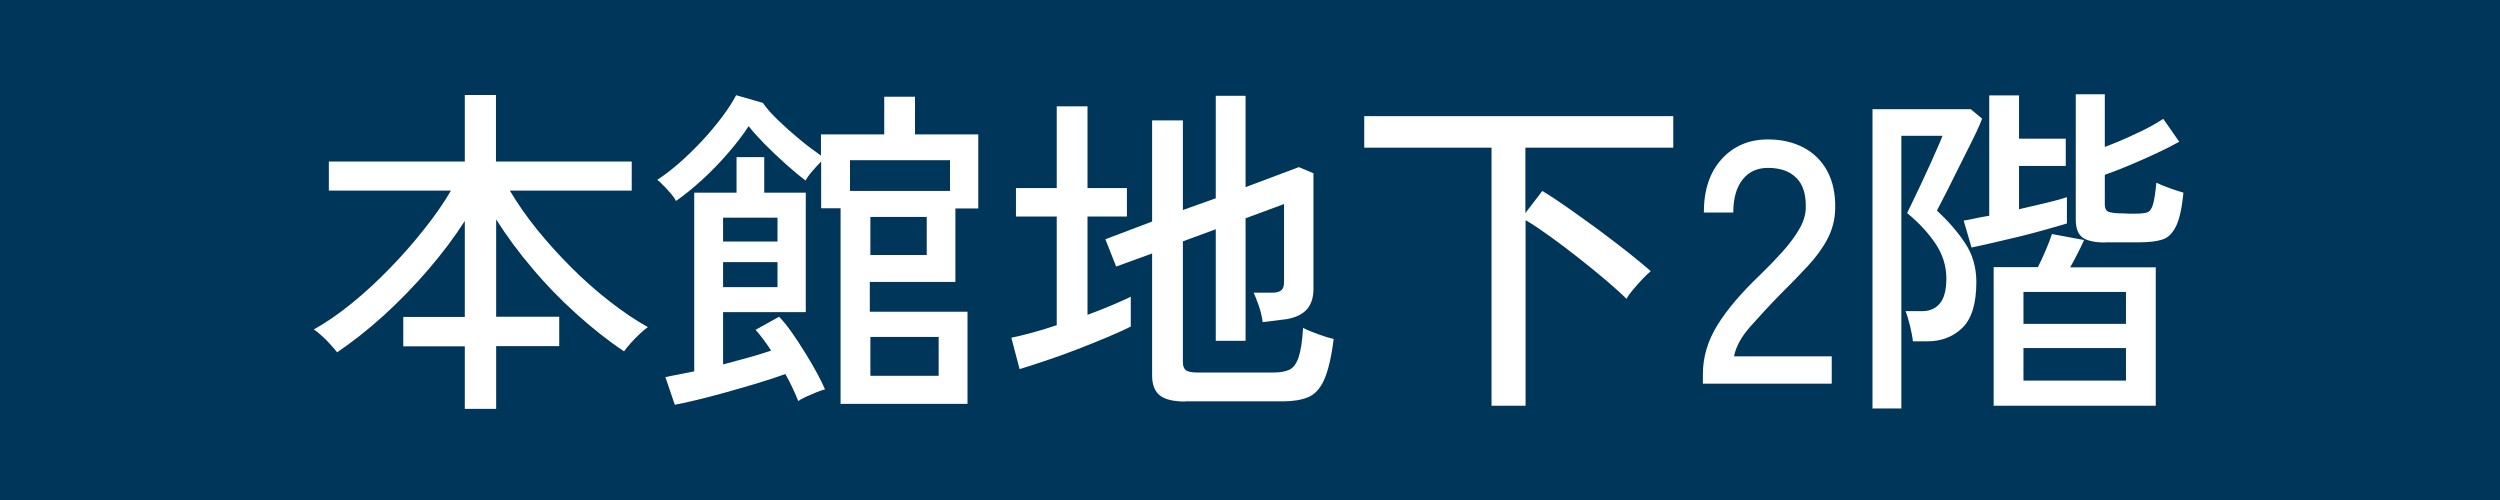 <?xml version="1.0" encoding="UTF-8"?>
<svg id="_レイヤー_2" data-name="レイヤー_2" xmlns="http://www.w3.org/2000/svg" viewBox="0 0 130 26">
  <defs>
    <style>
      .cls-1 {
        fill: #fff;
      }

      .cls-2 {
        fill: #00365a;
      }
    </style>
  </defs>
  <g id="_レイヤー_1-2" data-name="レイヤー_1">
    <g>
      <rect class="cls-2" width="130" height="26"/>
      <g>
        <path class="cls-1" d="M24.17,21.27v-3.26h-3.2v-1.53h3.2v-4.99c-.54.84-1.17,1.68-1.9,2.53-.73.85-1.5,1.64-2.31,2.38-.82.74-1.63,1.38-2.43,1.92-.08-.11-.2-.24-.35-.41s-.3-.32-.46-.46c-.16-.14-.29-.25-.4-.32.66-.37,1.33-.83,2.01-1.39.68-.55,1.33-1.16,1.97-1.82.64-.66,1.23-1.33,1.77-2.02.55-.69,1.01-1.35,1.38-1.99h-6.35v-1.51h7.07v-3.46h1.62v3.46h7.06v1.51h-6.34c.4.67.87,1.35,1.42,2.03.55.68,1.15,1.34,1.79,1.98.64.64,1.3,1.22,1.98,1.75.68.53,1.34.98,1.99,1.34-.11.07-.25.19-.41.34s-.33.32-.48.49c-.15.17-.27.31-.35.43-.84-.56-1.67-1.22-2.49-1.96-.82-.74-1.59-1.53-2.29-2.37-.71-.83-1.33-1.68-1.87-2.53v5.06h3.28v1.53h-3.28v3.26h-1.62Z"/>
        <path class="cls-1" d="M43.71,20.98v-10.15h-1.01v-2.43c-.14.14-.3.31-.47.51-.17.2-.28.36-.34.48-.29-.22-.62-.49-1.01-.84-.38-.34-.75-.69-1.11-1.05-.35-.36-.63-.67-.84-.94-.3.46-.66.93-1.08,1.41-.42.49-.86.94-1.33,1.37-.47.43-.92.8-1.37,1.11-.05-.11-.13-.23-.26-.38-.13-.14-.25-.29-.39-.42-.13-.14-.24-.24-.32-.3.37-.24.76-.54,1.16-.89.4-.35.79-.74,1.18-1.15.38-.41.73-.83,1.03-1.23.31-.41.55-.79.73-1.13l1.39.4c.16.24.41.53.76.87s.73.68,1.14,1.02.79.62,1.12.85v-1.1h3.29v-1.96h1.6v1.96h3.29v3.85h-1.19v3.82h-4.45v1.55h5.08v4.79h-6.62ZM35.09,21.05l-.49-1.44c.17-.04.38-.08.65-.13.26-.05.55-.11.85-.17v-9.29h2.2v-1.85h1.44v1.85h2.16v6.21h-4.3v2.72c.46-.12.9-.24,1.33-.36.43-.12.82-.24,1.17-.36-.29-.44-.56-.8-.81-1.08l1.22-.68c.22.22.44.5.68.84.24.34.47.7.7,1.07s.43.72.61,1.05c.18.33.31.6.4.82-.11.02-.26.08-.45.15-.19.08-.38.16-.56.24-.18.08-.31.16-.38.22-.07-.19-.17-.41-.28-.65-.11-.24-.24-.49-.39-.76-.4.14-.86.3-1.4.46-.53.16-1.08.32-1.65.48-.56.16-1.09.29-1.57.41s-.86.2-1.15.25ZM37.6,12.56h2.83v-1.24h-2.83v1.24ZM37.6,14.93h2.83v-1.3h-2.83v1.3ZM44.2,9.93h5.2v-1.6h-5.2v1.6ZM45.26,13.26h2.93v-1.98h-2.93v1.98ZM45.26,19.54h3.55v-2.02h-3.55v2.02Z"/>
        <path class="cls-1" d="M53.02,19.2l-.43-1.64c.31-.06.67-.15,1.08-.26.41-.11.83-.24,1.28-.39v-5.65h-2.12v-1.48h2.12v-4.25h1.6v4.25h2.05v1.48h-2.05v5.11c.46-.17.88-.33,1.27-.5s.72-.31.98-.44v1.55c-.31.16-.72.34-1.21.55s-1.03.42-1.59.64c-.56.22-1.11.41-1.64.59-.53.18-.97.32-1.33.43ZM61.64,20.88c-.62,0-1.07-.11-1.33-.32-.26-.21-.4-.55-.4-1.03v-6.35l-1.87.68-.56-1.42,2.43-.92v-5.26h1.6v4.66l1.71-.61v-5.33h1.55v4.75l2.77-1.04.76.32v6.03c0,.42-.11.76-.32,1.02-.22.26-.56.44-1.04.53-.16.02-.36.05-.62.08-.26.03-.48.06-.66.08-.04-.3-.11-.6-.22-.9-.11-.3-.19-.51-.25-.63h.95c.23,0,.39-.04.49-.13.1-.08.14-.23.14-.43v-4.05l-2,.74v6.37h-1.55v-5.8l-1.71.63v6.28c0,.19.05.33.14.41.1.08.29.13.58.13h4c.35,0,.62-.05.83-.15.2-.1.36-.32.47-.65.11-.33.19-.84.23-1.52.19.1.44.2.76.32s.59.2.83.26c-.12.96-.29,1.67-.5,2.13-.21.46-.49.76-.84.9-.35.14-.78.21-1.3.21h-5.08Z"/>
        <path class="cls-1" d="M77.56,21.09V7.68h-6.62v-1.64h16.07v1.64h-7.69v3.4l.88-1.15c.4.24.85.54,1.35.89.5.35,1.02.73,1.56,1.12.53.4,1.04.78,1.52,1.16s.88.71,1.21,1c-.12.1-.26.23-.43.41-.17.18-.33.36-.49.55-.16.19-.27.34-.34.48-.26-.26-.62-.58-1.05-.95-.44-.37-.91-.76-1.41-1.15-.5-.4-1-.77-1.48-1.12-.49-.35-.92-.65-1.31-.87v9.65h-1.76Z"/>
        <path class="cls-1" d="M88.55,19.96v-.5c0-.89.25-1.74.76-2.56.51-.82,1.25-1.69,2.22-2.61.41-.4.79-.79,1.14-1.18.35-.39.65-.78.87-1.16.23-.38.35-.76.36-1.12.02-.71-.14-1.24-.49-1.58-.35-.35-.84-.52-1.48-.52-.55,0-.99.2-1.31.6-.32.4-.49.97-.49,1.72h-1.53c0-1.18.31-2.1.93-2.78.62-.68,1.42-1.02,2.4-1.02.7,0,1.31.14,1.85.42.53.28.95.69,1.24,1.23s.43,1.19.41,1.96c-.01.56-.15,1.09-.41,1.58-.26.49-.61.96-1.03,1.41s-.89.94-1.4,1.44c-.58.59-1.1,1.16-1.58,1.7s-.75,1.06-.84,1.54h5.08v1.42h-6.71Z"/>
        <path class="cls-1" d="M97.37,21.27V5.68h5.11l.59.49c-.05.14-.15.38-.31.72-.16.34-.35.71-.56,1.13-.21.42-.42.83-.62,1.24-.2.41-.38.77-.54,1.07-.16.31-.26.51-.32.62.56.52,1.05,1.07,1.45,1.67.4.59.6,1.28.6,2.04,0,1.12-.24,1.91-.72,2.38-.48.47-1.09.71-1.84.71h-.74c-.02-.23-.08-.5-.15-.81-.08-.31-.15-.56-.23-.76h.86c.4,0,.71-.14.93-.41.22-.27.33-.7.33-1.29,0-.65-.19-1.25-.57-1.82-.38-.56-.87-1.09-1.47-1.58.04-.08.12-.26.25-.52.13-.26.28-.58.45-.94.17-.36.33-.72.5-1.08.16-.36.3-.68.42-.95.12-.27.19-.45.22-.53h-2.14v14.18h-1.51ZM102.52,12.87l-.41-1.4c.16-.02.35-.06.58-.11s.48-.1.75-.14v-6.26h1.55v2.25h2.43v1.42h-2.43v2.25c.52-.12,1-.23,1.45-.34.45-.11.79-.2,1.04-.29v1.37c-.28.08-.63.19-1.07.31s-.9.25-1.4.37-.96.23-1.4.33c-.44.1-.8.18-1.09.24ZM103.67,21.09v-7.2h2.3c.13-.25.27-.54.4-.86.14-.32.25-.61.33-.86l1.67.31c-.08.19-.19.42-.32.67-.13.26-.26.51-.4.75h4.45v7.2h-8.44ZM105.22,16.84h5.33v-1.66h-5.33v1.66ZM105.22,19.79h5.33v-1.69h-5.33v1.69ZM109.47,12.61c-.55,0-.94-.09-1.18-.26-.23-.17-.35-.48-.35-.93v-6.52h1.51v2.74c.48-.18,1.01-.4,1.58-.67.58-.26,1.06-.53,1.46-.79l.83,1.19c-.32.18-.71.38-1.14.58s-.89.41-1.37.61c-.47.2-.93.38-1.36.53v1.55c0,.12.03.22.08.29.05.07.16.11.32.13.01.01.11.02.29.03.18,0,.36.01.55.02.19,0,.3,0,.35,0,.26,0,.46-.02.6-.06.14-.04.24-.18.31-.4.07-.23.13-.61.18-1.15.17.08.39.18.68.28.28.1.52.18.73.24-.08.8-.21,1.39-.39,1.75s-.41.6-.72.69c-.31.1-.71.14-1.2.14h-1.76Z"/>
      </g>
    </g>
  </g>
</svg>